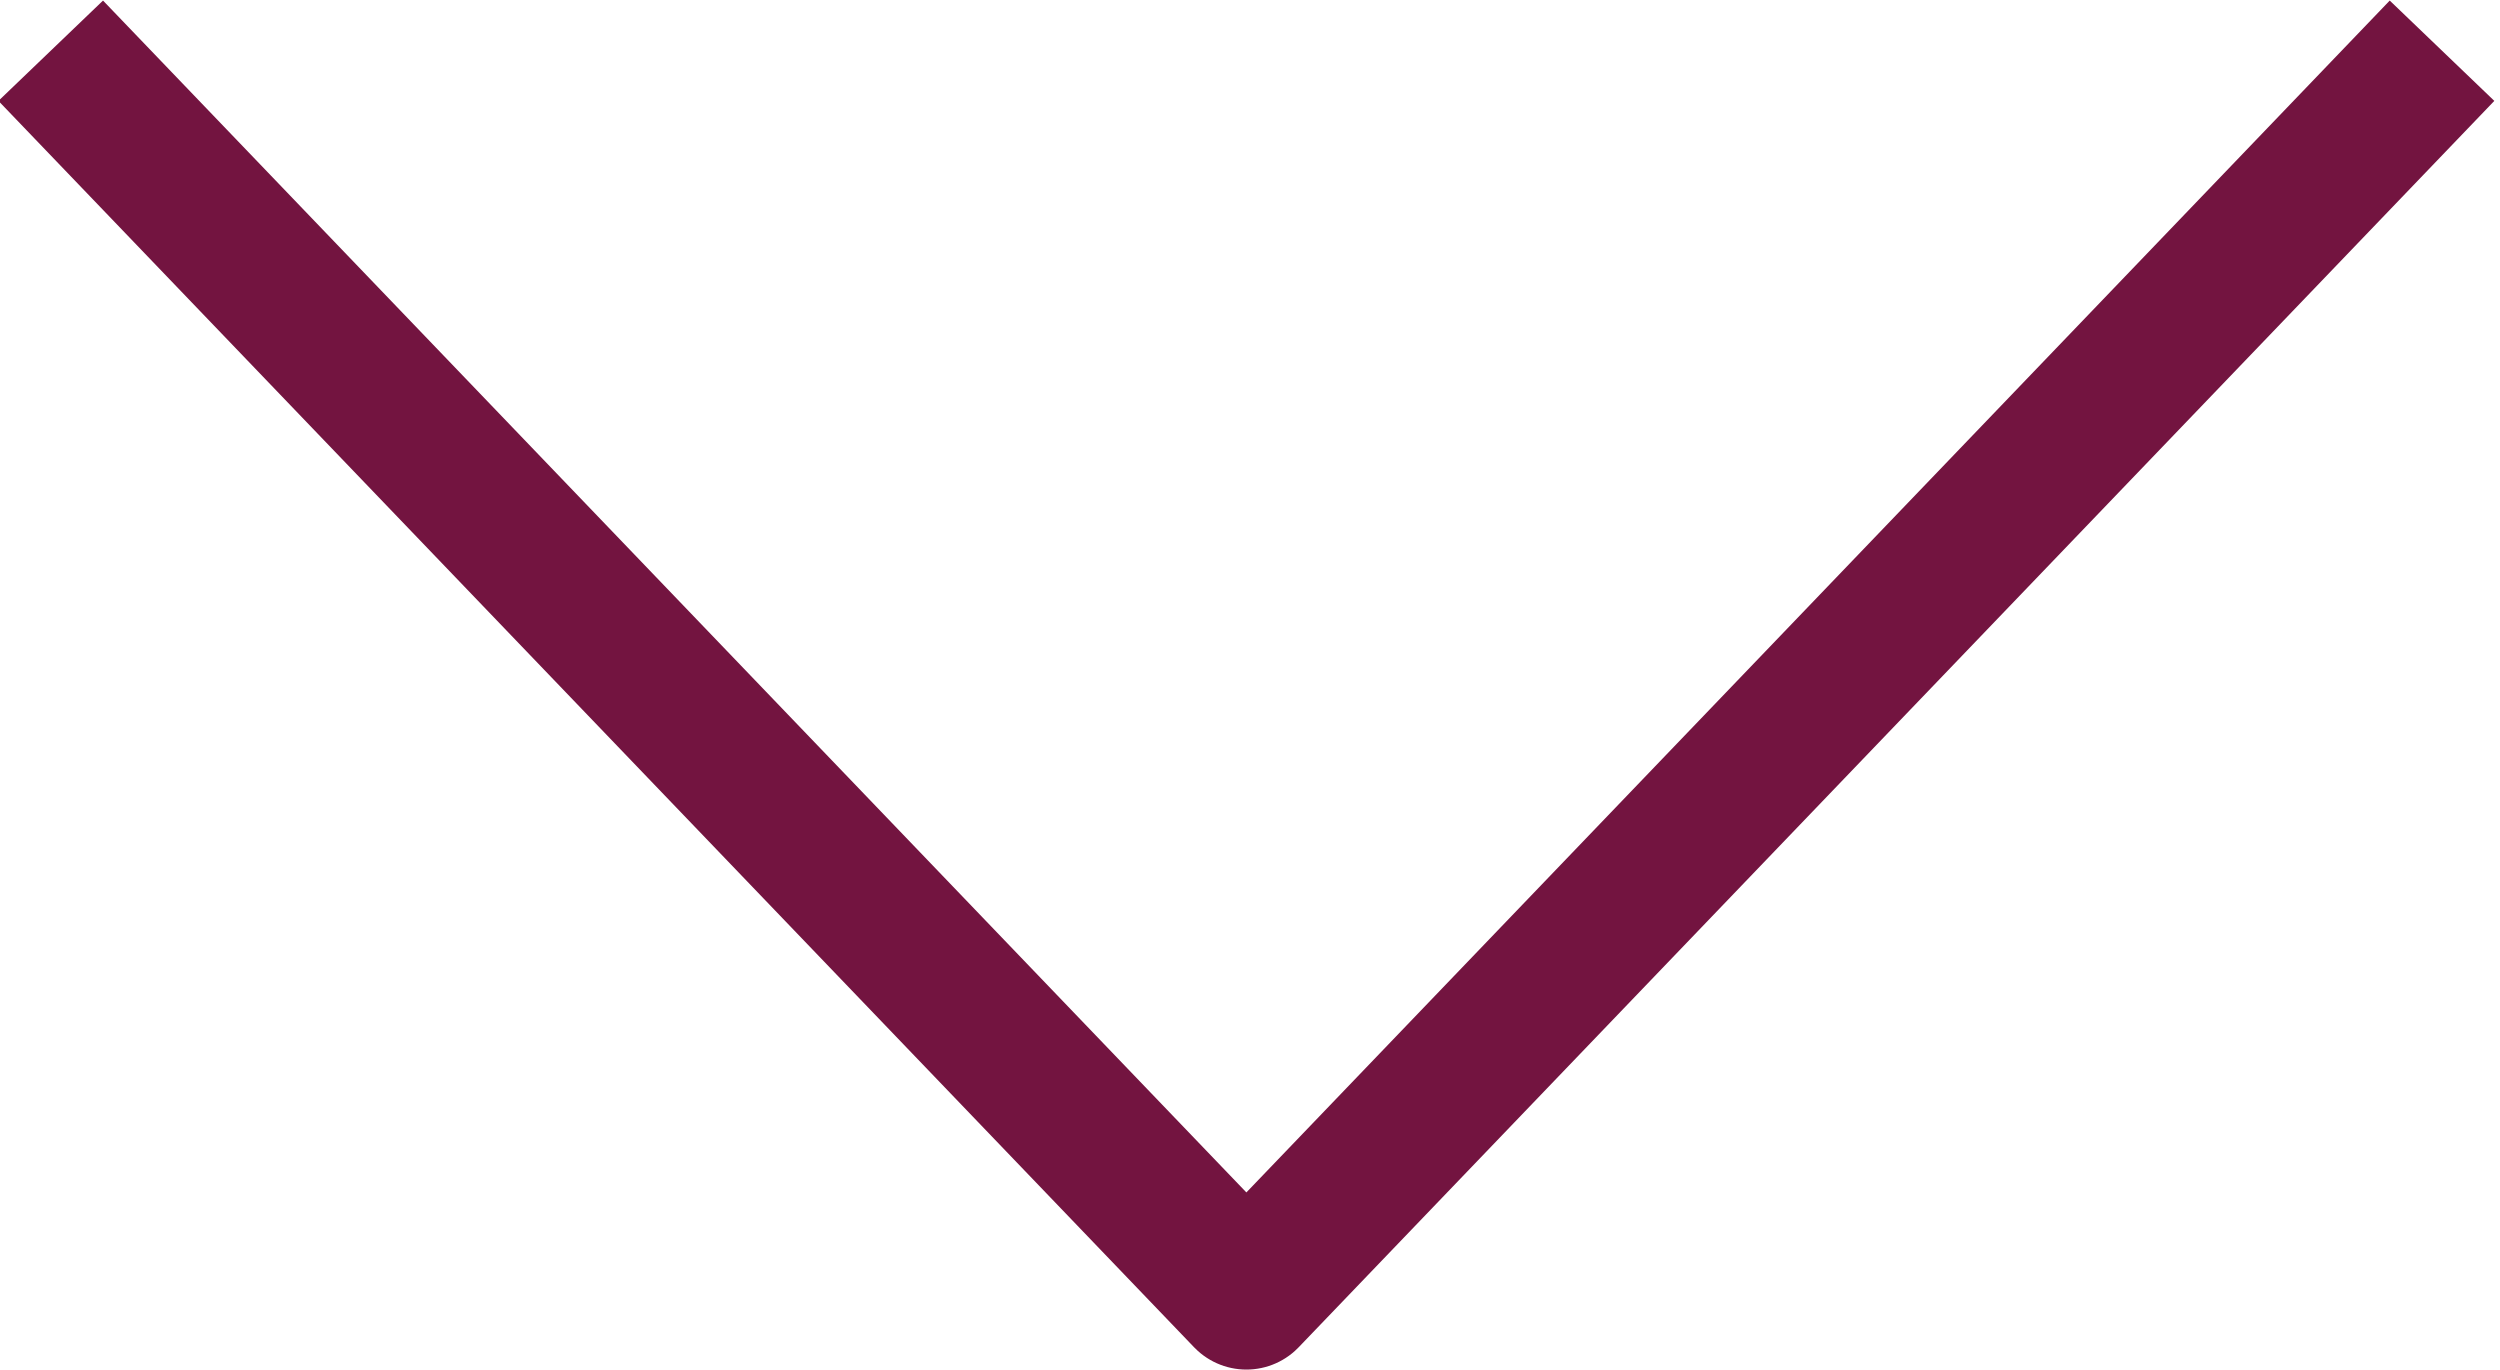 <?xml version="1.0" encoding="utf-8"?>
<!-- Generator: Adobe Illustrator 28.0.0, SVG Export Plug-In . SVG Version: 6.00 Build 0)  -->
<svg version="1.1" id="Layer_1" xmlns="http://www.w3.org/2000/svg" xmlns:xlink="http://www.w3.org/1999/xlink" x="0px" y="0px"
	 width="34.5px" height="18.9px" viewBox="0 0 34.5 18.9" style="enable-background:new 0 0 34.5 18.9;" xml:space="preserve">
<style type="text/css">
	.st0{fill:none;stroke:#731440;stroke-width:2;stroke-linejoin:round;stroke-miterlimit:10;}
</style>
<path id="Path_35" class="st0" d="M33.7,0.7L17.2,17.9L0.7,0.7"/>
</svg>
